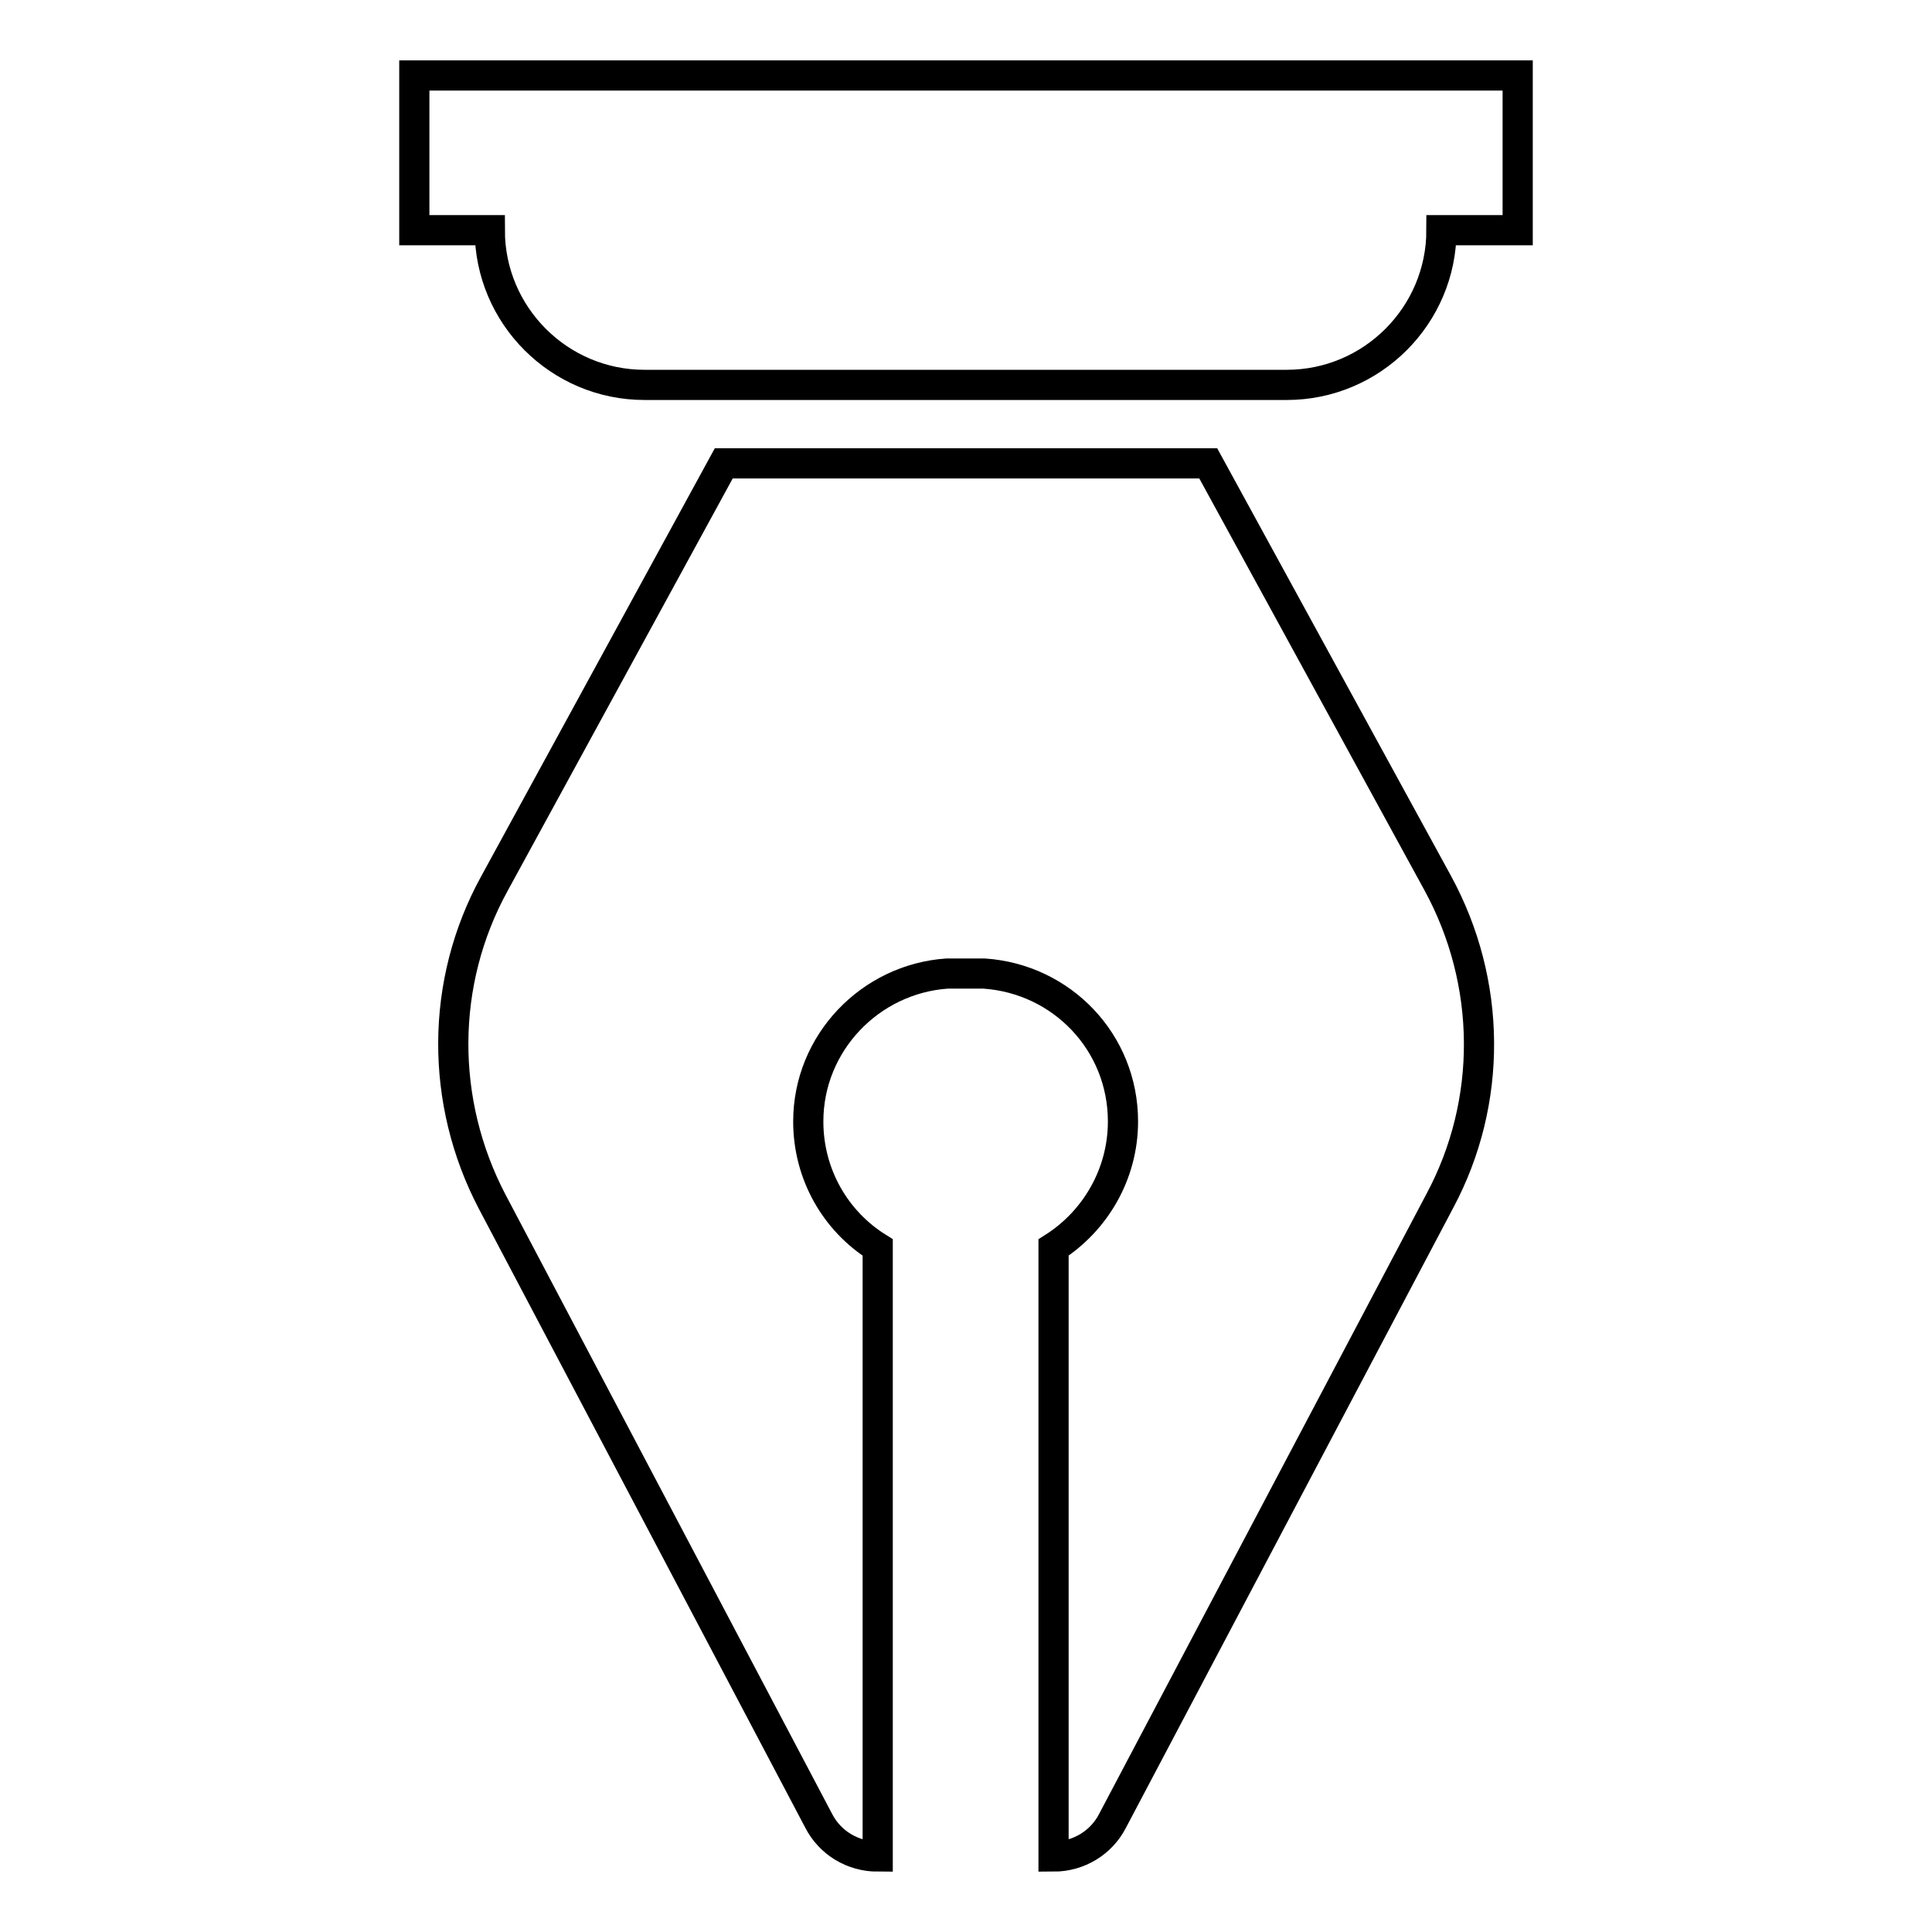 <?xml version="1.0" encoding="utf-8"?>
<!-- Svg Vector Icons : http://www.onlinewebfonts.com/icon -->
<!DOCTYPE svg PUBLIC "-//W3C//DTD SVG 1.1//EN" "http://www.w3.org/Graphics/SVG/1.1/DTD/svg11.dtd">
<svg version="1.1" xmlns="http://www.w3.org/2000/svg" xmlns:xlink="http://www.w3.org/1999/xlink" x="0px" y="0px" viewBox="0 0 256 256" enable-background="new 0 0 256 256" xml:space="preserve">
<g><g><g><g><path stroke-width="4" fill-opacity="0" stroke="#000000"  d="M160.1,61.4H95.9l-30.4,55.7c-7.2,13.1-7.2,28.9-0.3,42.1l43.3,82.1c1.5,2.9,4.5,4.7,7.8,4.7v-80.7c-5.6-3.5-9.2-9.7-9.2-16.7c0-10.4,8.2-18.9,18.4-19.6h4.9c10.3,0.7,18.4,9.1,18.4,19.6c0,7-3.7,13.2-9.2,16.7V246c3.3,0,6.3-1.8,7.8-4.7l43.4-82.2c7-13.1,6.9-28.9-0.3-42.1L160.1,61.4z"/><path stroke-width="4" fill-opacity="0" stroke="#000000"  d="M54.9,10v20.5h10l0,0c0,11.3,9.2,20.5,20.5,20.5h85.1c11.3,0,20.5-9.2,20.5-20.5l0,0h10.1V10H54.9z"/></g></g><g></g><g></g><g></g><g></g><g></g><g></g><g></g><g></g><g></g><g></g><g></g><g></g><g></g><g></g><g></g></g></g>
</svg>